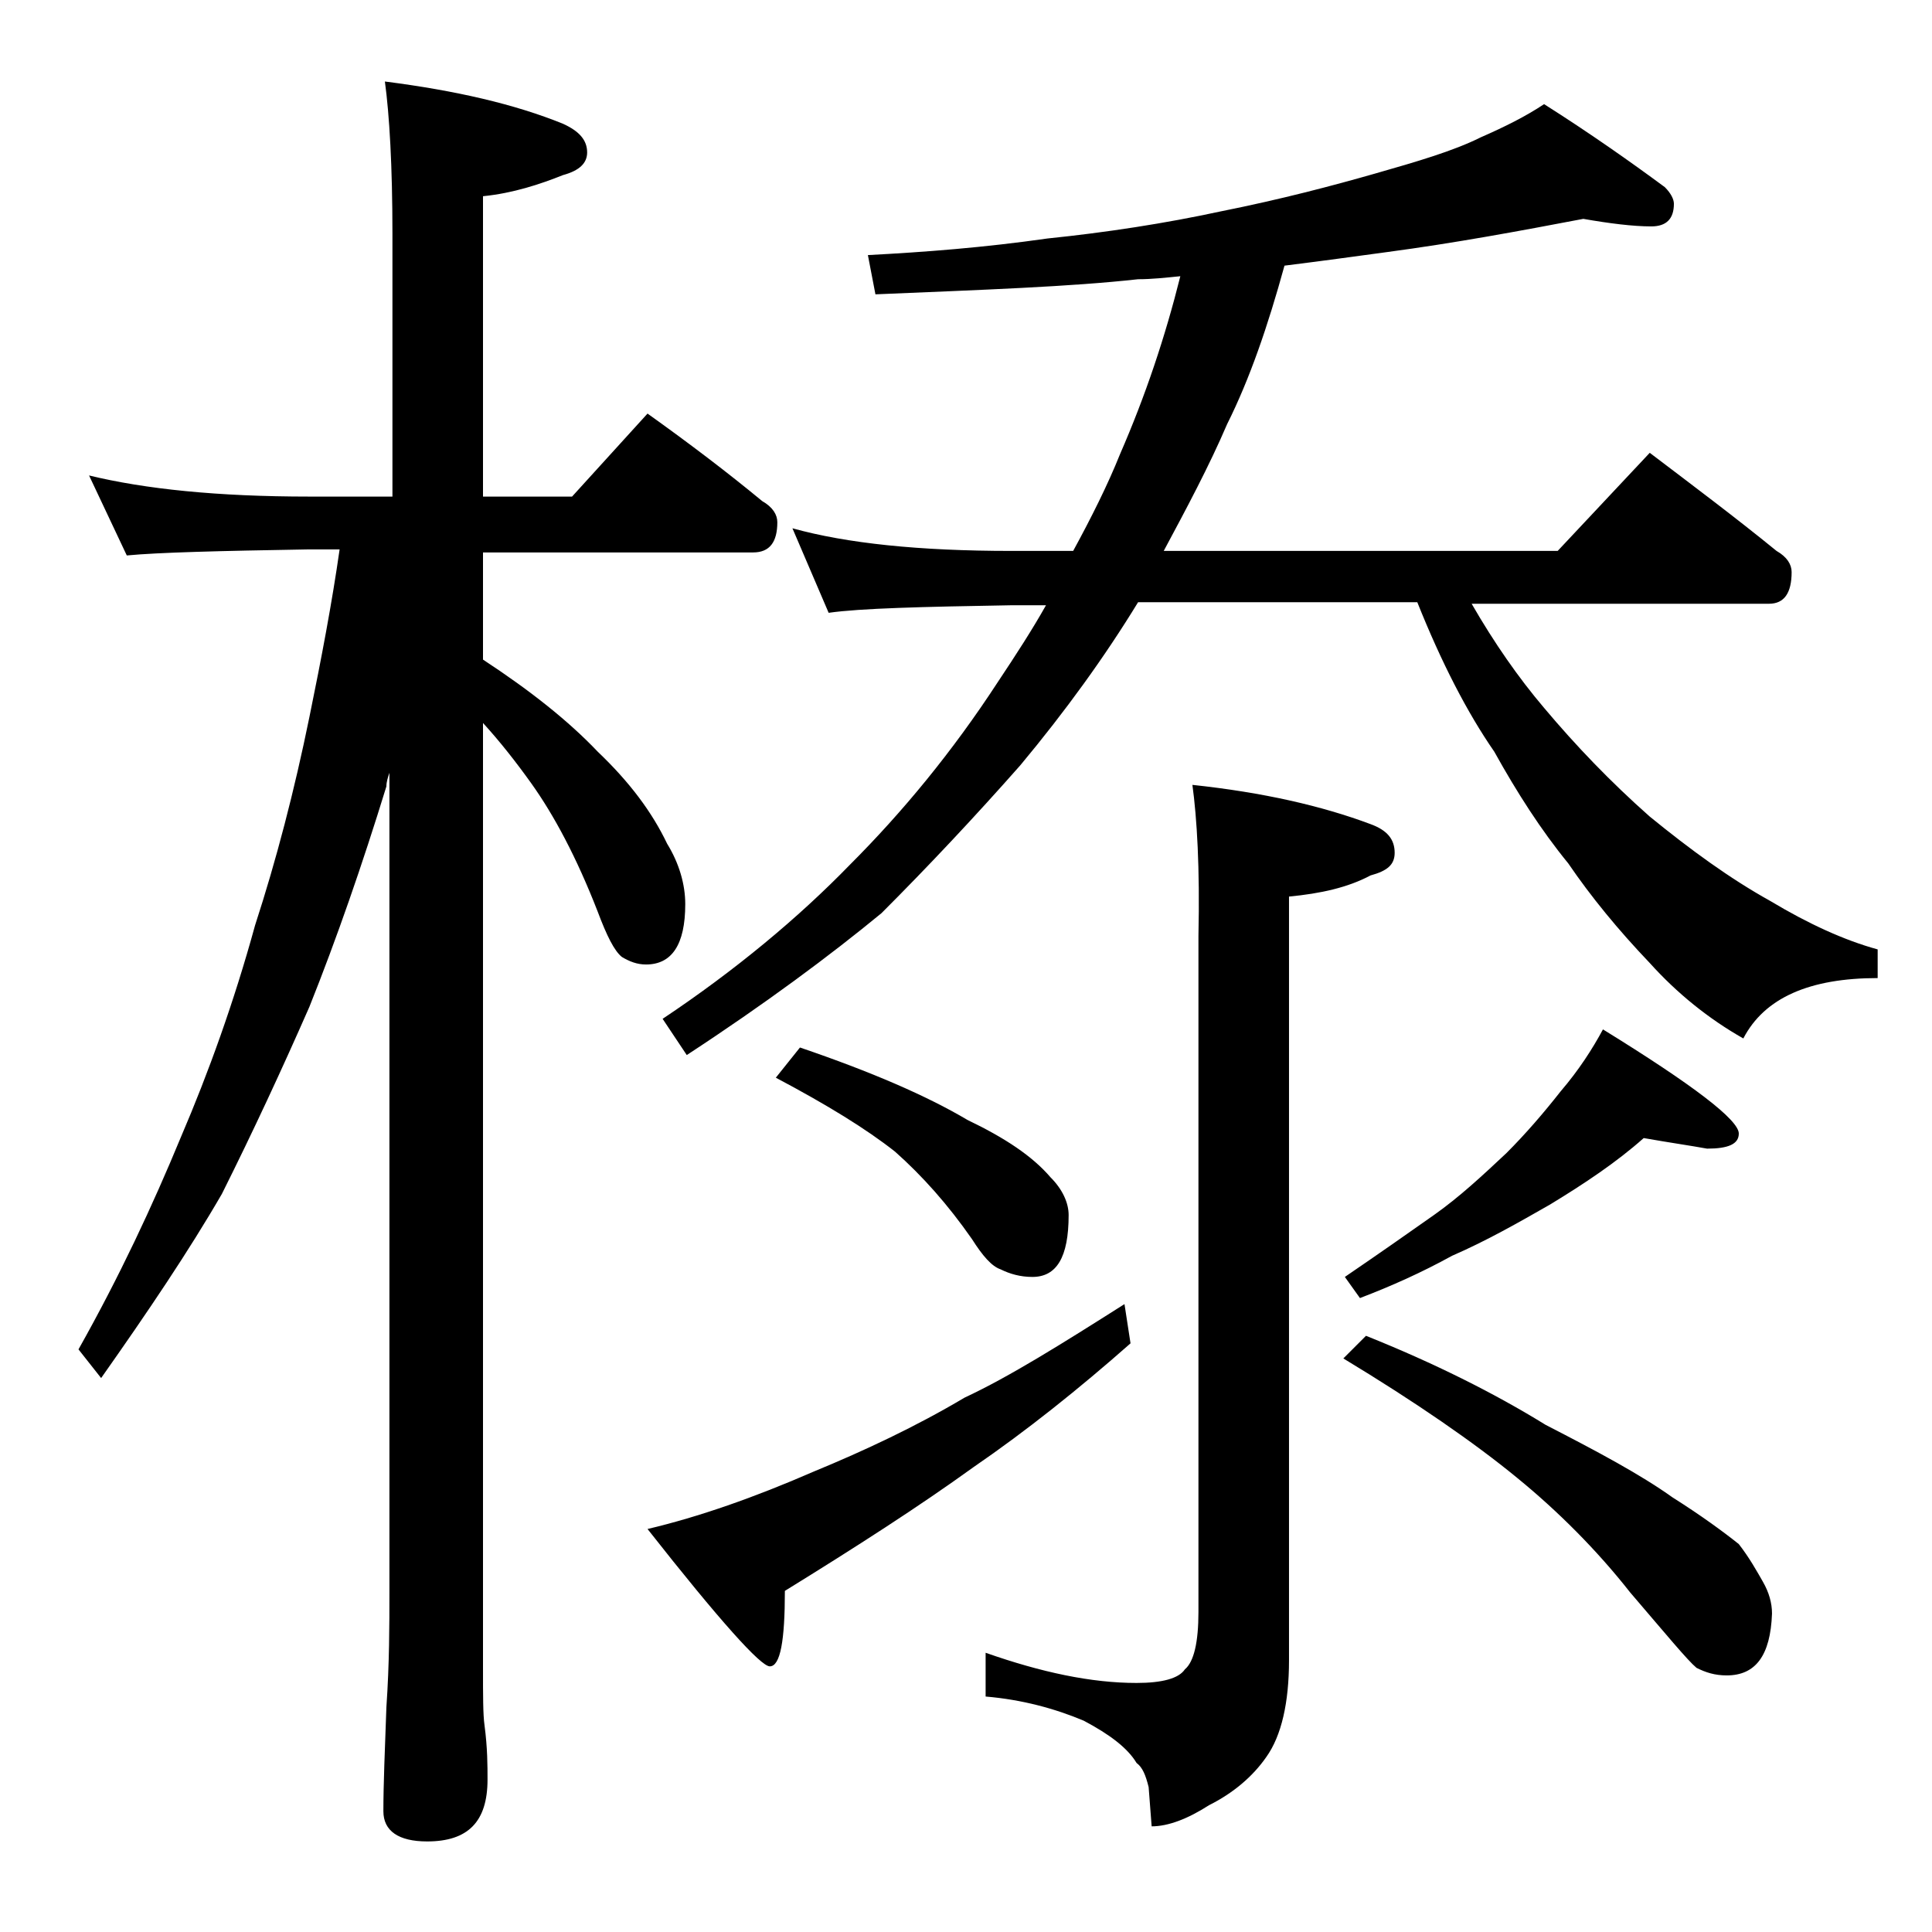 <?xml version="1.0" encoding="utf-8"?>
<!-- Generator: Adobe Illustrator 18.0.0, SVG Export Plug-In . SVG Version: 6.00 Build 0)  -->
<!DOCTYPE svg PUBLIC "-//W3C//DTD SVG 1.1//EN" "http://www.w3.org/Graphics/SVG/1.1/DTD/svg11.dtd">
<svg version="1.1" id="Layer_1" xmlns="http://www.w3.org/2000/svg" xmlns:xlink="http://www.w3.org/1999/xlink" x="0px" y="0px"
	 viewBox="0 0 128 128" enable-background="new 0 0 128 128" xml:space="preserve">
<path d="M5.9,31.5c3.7,0.9,8.5,1.4,14.6,1.4H26V15.5c0-4.5-0.2-7.9-0.5-10.1c4.7,0.6,8.6,1.5,11.8,2.8c1.1,0.5,1.6,1.1,1.6,1.9
	c0,0.7-0.5,1.2-1.6,1.5C35.8,12.2,34,12.8,32,13v19.9h5.9l5-5.5c2.8,2,5.3,3.9,7.6,5.8c0.7,0.4,1,0.9,1,1.4c0,1.3-0.5,2-1.6,2H32
	v7.1c3.2,2.1,5.7,4.1,7.6,6.1c2.1,2,3.6,4,4.6,6.1c0.8,1.3,1.2,2.7,1.2,4c0,2.7-0.9,4-2.6,4c-0.6,0-1.1-0.2-1.6-0.5
	c-0.5-0.4-1-1.4-1.6-3c-1.4-3.6-2.9-6.4-4.4-8.5c-1-1.4-2.1-2.8-3.2-4v62.6c0,1.8,0,3.1,0.1,3.8c0.2,1.5,0.2,2.7,0.2,3.6
	c0,2.8-1.3,4.1-4,4.1c-1.9,0-2.9-0.7-2.9-2c0-1.8,0.1-4.1,0.2-6.9c0.2-2.9,0.2-5.5,0.2-7.6V51.2c-0.1,0.3-0.2,0.6-0.2,0.9
	c-1.6,5.2-3.3,10.1-5.1,14.6c-1.8,4.1-3.7,8.2-5.8,12.4c-2.2,3.8-4.9,7.8-8,12.2l-1.5-1.9c2.7-4.8,4.9-9.5,6.8-14.1
	c1.8-4.2,3.5-8.9,4.9-14c1.4-4.3,2.6-8.9,3.6-13.8c0.8-3.9,1.5-7.6,2-11.1h-2.1c-5.9,0.1-9.9,0.2-12,0.4L5.9,31.5z M74.5,86.4
	l0.4,2.6c-3.4,3-6.9,5.8-10.4,8.2c-3.6,2.6-7.8,5.3-12.5,8.2c0,3.3-0.3,5-1,5c-0.6,0-3.3-3-8.1-9.1c3.4-0.8,7.1-2.1,11-3.8
	c3.4-1.4,6.8-3,10-4.9C66.9,91.2,70.4,89,74.5,86.4z M52.5,35c3.6,1,8.4,1.5,14.5,1.5h4.1c1.2-2.2,2.3-4.4,3.1-6.4
	c1.7-3.9,3-7.8,4-11.8c-1,0.1-1.9,0.2-2.8,0.2C70.9,19,65.1,19.2,58,19.5l-0.5-2.6c3.8-0.2,7.7-0.5,11.9-1.1c3.9-0.4,7.8-1,11.5-1.8
	c4-0.8,7.4-1.7,10.2-2.5c2.8-0.8,5.2-1.5,7-2.4c1.6-0.7,3-1.4,4.2-2.2c3,1.9,5.7,3.8,8,5.5c0.4,0.4,0.6,0.8,0.6,1.1
	c0,1-0.5,1.5-1.5,1.5c-1.2,0-2.8-0.2-4.5-0.5c-4.2,0.8-8.5,1.6-13,2.2c-2.2,0.3-4.4,0.6-6.8,0.9c-1.1,4-2.3,7.5-3.8,10.5
	c-1.2,2.8-2.7,5.6-4.2,8.4h26.1l6.1-6.5c2.9,2.2,5.7,4.3,8.4,6.5c0.7,0.4,1,0.9,1,1.4c0,1.4-0.5,2.1-1.5,2.1H97.5
	c1.5,2.6,3.1,4.9,4.8,6.9c2.1,2.5,4.4,4.9,7,7.2c2.7,2.2,5.3,4.1,8,5.6c2.5,1.5,4.9,2.6,7.1,3.2v1.9c-4.5,0-7.5,1.3-8.9,4
	c-2.3-1.3-4.4-3-6.2-5c-2.1-2.2-3.9-4.4-5.4-6.6c-1.8-2.2-3.4-4.7-4.9-7.4c-1.8-2.6-3.5-5.9-5.1-9.9H75.4c-2.2,3.6-4.8,7.2-7.8,10.8
	c-3,3.4-6.1,6.7-9.2,9.8c-3.4,2.8-7.7,6-12.9,9.4l-1.6-2.4c4.8-3.2,9-6.7,12.4-10.2c3.5-3.5,6.8-7.5,9.8-12.1
	c1.2-1.8,2.3-3.5,3.2-5.1H67c-5.9,0.1-10,0.2-12.1,0.5L52.5,35z M53,69.4c4.7,1.6,8.4,3.2,11.1,4.8c2.5,1.2,4.3,2.4,5.5,3.8
	c0.8,0.8,1.2,1.7,1.2,2.5c0,2.8-0.8,4.1-2.4,4.1c-0.8,0-1.5-0.2-2.1-0.5c-0.6-0.2-1.2-0.9-1.9-2c-1.6-2.3-3.3-4.2-5.1-5.8
	c-1.9-1.5-4.5-3.1-7.9-4.9L53,69.4z M79,52c4.7,0.5,8.6,1.4,11.8,2.6c1.1,0.4,1.6,1,1.6,1.9c0,0.8-0.5,1.2-1.6,1.5
	c-1.5,0.8-3.3,1.2-5.4,1.4V110c0,2.8-0.5,5-1.5,6.4c-0.9,1.3-2.2,2.4-3.8,3.2c-1.4,0.9-2.7,1.4-3.8,1.4l-0.2-2.6
	c-0.2-0.8-0.4-1.3-0.8-1.6c-0.6-1-1.8-1.9-3.5-2.8c-1.9-0.8-4.1-1.4-6.5-1.6v-2.9c3.7,1.3,7,2,10,2c1.7,0,2.8-0.3,3.2-0.9
	c0.6-0.5,0.9-1.8,0.9-3.8V62C79.5,57.5,79.3,54.2,79,52z M108.9,75.4c-1.8,1.6-3.9,3-6.2,4.4c-2.1,1.2-4.2,2.4-6.5,3.4
	c-2,1.1-4,2-6.1,2.8l-1-1.4c2.2-1.5,4.2-2.9,5.9-4.1c1.7-1.2,3.2-2.6,4.8-4.1c1.3-1.3,2.5-2.7,3.6-4.1c1.2-1.4,2.1-2.8,2.8-4.1
	c6,3.7,9,6,9,6.9c0,0.7-0.7,1-2.1,1C112,75.9,110.6,75.7,108.9,75.4z M90.5,88.5c4.5,1.8,8.5,3.8,11.9,5.9c3.5,1.8,6.3,3.3,8.4,4.8
	c1.9,1.2,3.4,2.3,4.4,3.1c0.7,0.9,1.2,1.8,1.6,2.5c0.4,0.7,0.6,1.4,0.6,2.1c-0.1,2.8-1.1,4.1-3,4.1c-0.8,0-1.4-0.2-2-0.5
	c-0.6-0.5-2-2.2-4.4-5c-2.2-2.8-4.8-5.4-7.5-7.6c-2.8-2.3-6.7-5-11.5-7.9L90.5,88.5z"/>
</svg>
